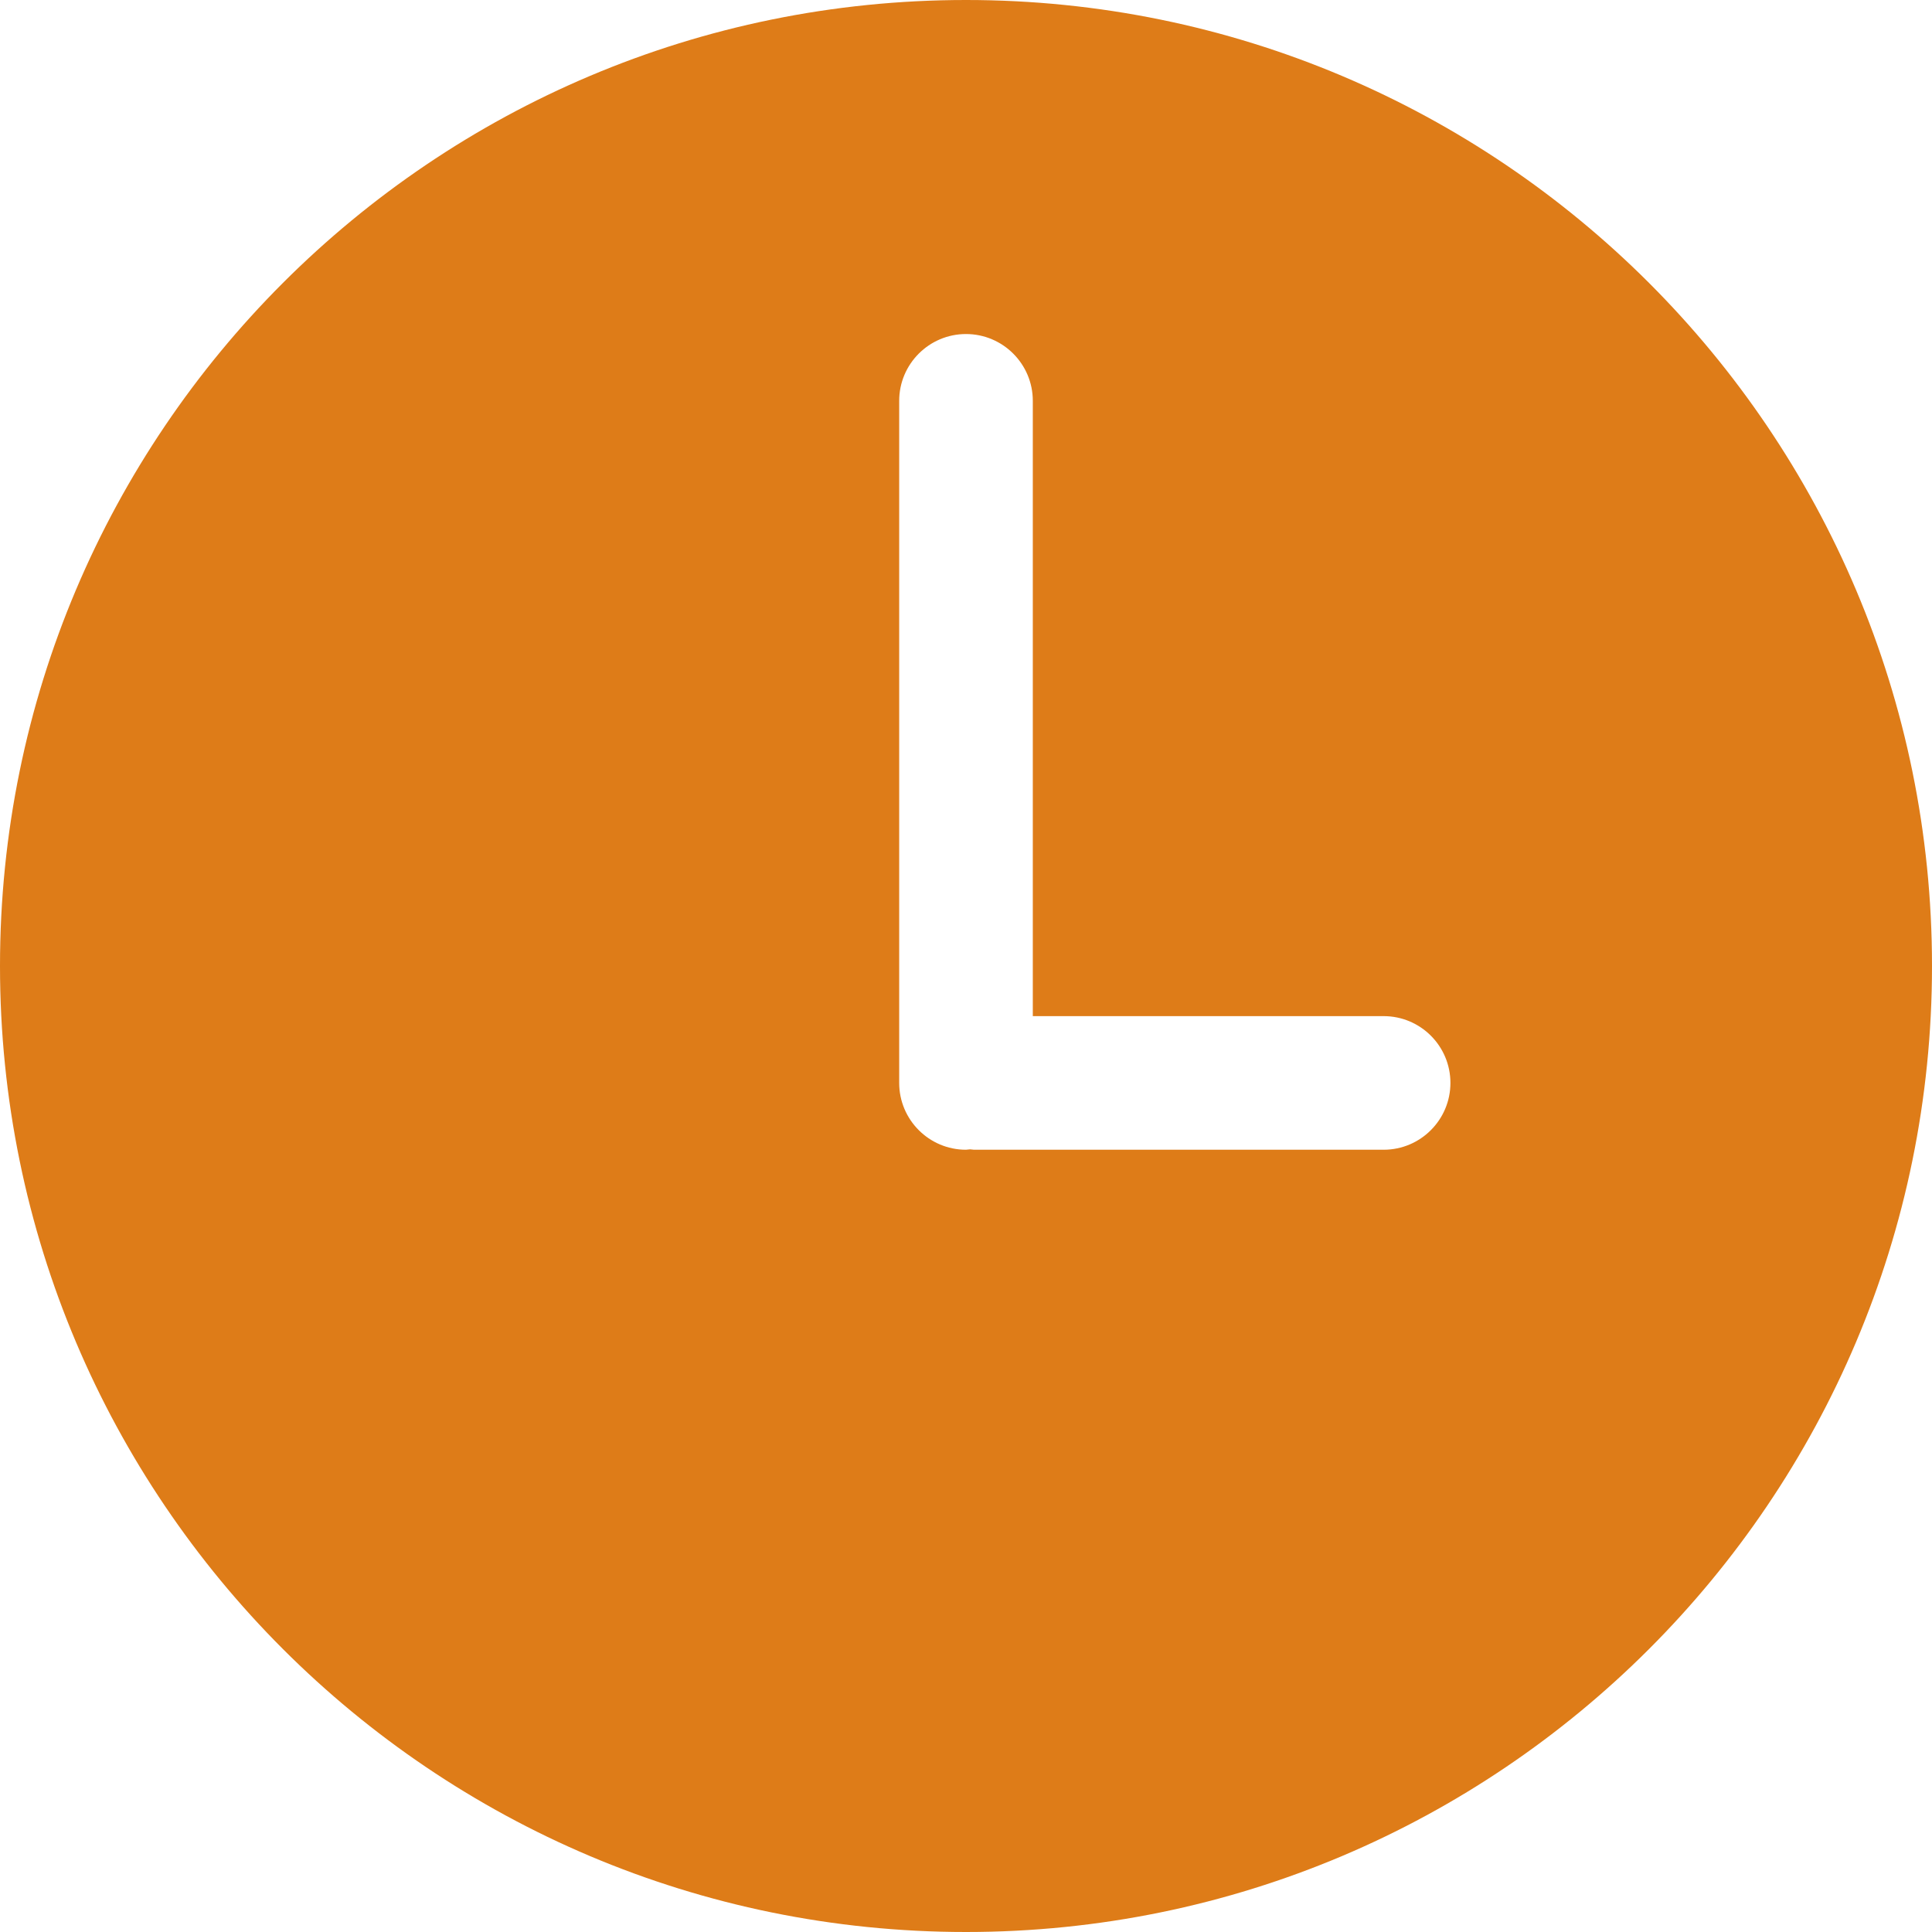 <?xml version="1.0" encoding="UTF-8"?> <svg xmlns="http://www.w3.org/2000/svg" width="19" height="19" viewBox="0 0 19 19" fill="none"> <path d="M9.5 0C4.253 0 0 4.253 0 9.5C0 14.746 4.253 19 9.5 19C14.746 19 19 14.746 19 9.5C19 4.253 14.746 0 9.5 0ZM13.607 11.307H9.579C9.566 11.307 9.553 11.303 9.54 11.303C9.526 11.303 9.513 11.307 9.5 11.307C9.137 11.307 8.843 11.012 8.843 10.65V3.942C8.843 3.58 9.137 3.285 9.5 3.285C9.863 3.285 10.157 3.58 10.157 3.942V9.993H13.607C13.97 9.993 14.264 10.287 14.264 10.65C14.264 11.012 13.97 11.307 13.607 11.307Z" fill="#DE7C18"></path> </svg> 